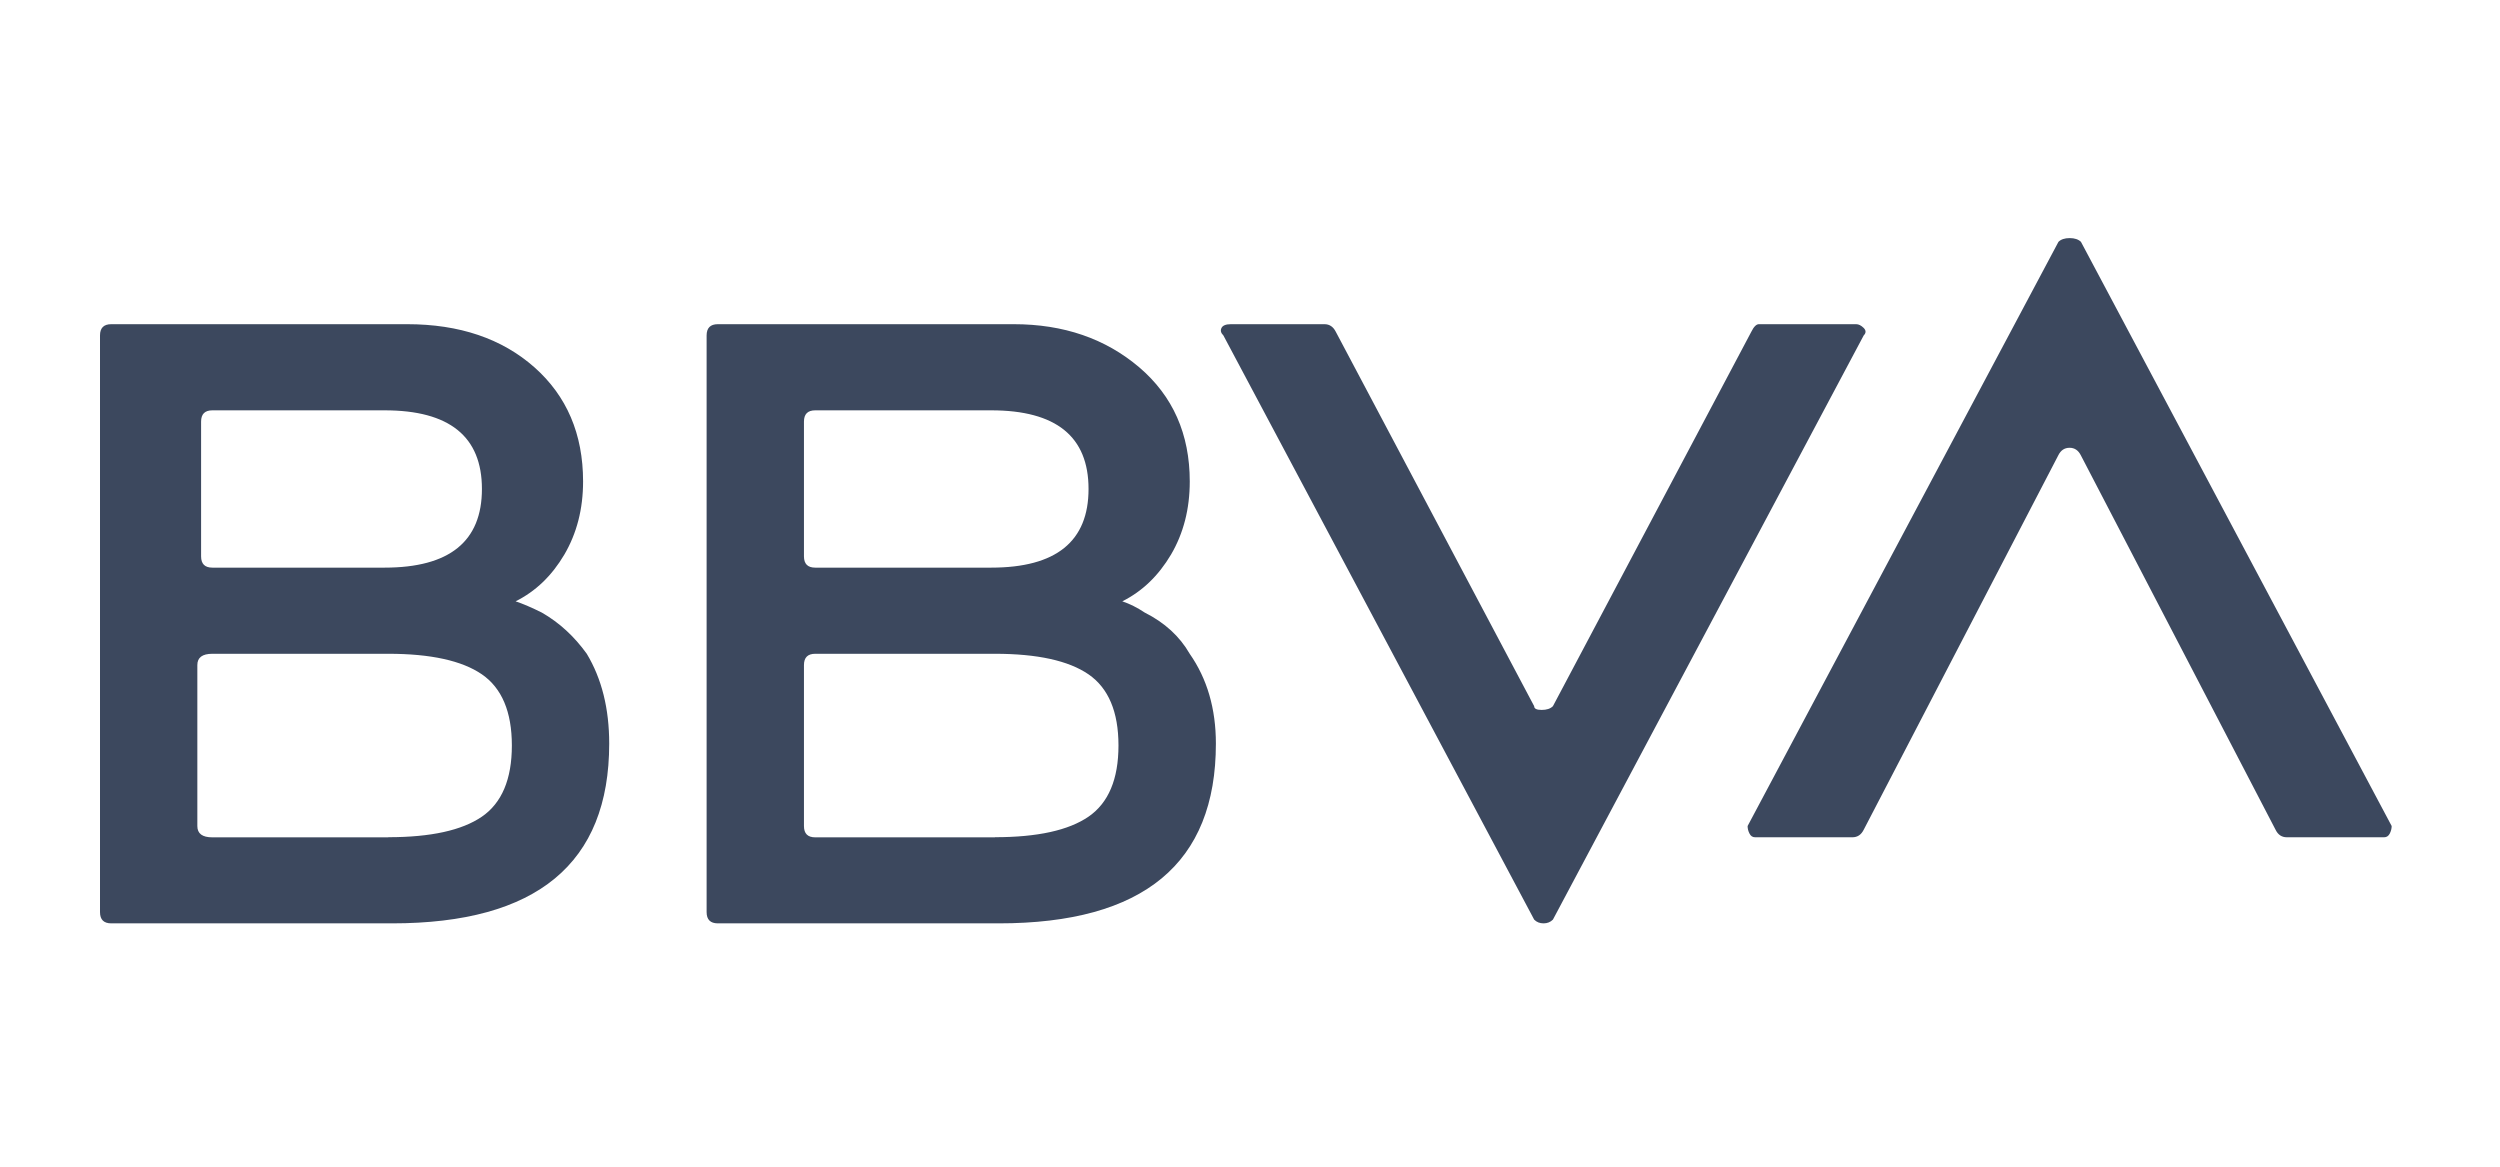 <svg width="240" height="112" viewBox="0 0 240 112" fill="none" xmlns="http://www.w3.org/2000/svg">
<g clip-path="url(#clip0_12_6342)">
<path d="M49.499 57.727C50.22 57.97 51.058 58.33 52.014 58.808C53.691 59.77 55.125 61.087 56.33 62.763C57.77 65.16 58.484 68.035 58.484 71.388C58.484 82.893 51.53 88.643 37.634 88.643H10.68C9.96 88.643 9.6 88.282 9.6 87.562V32.202C9.6 31.482 9.96 31.122 10.68 31.122H39.081C44.116 31.122 48.183 32.506 51.3 35.257C54.411 38.014 55.976 41.671 55.976 46.222C55.976 48.861 55.373 51.196 54.181 53.232C52.977 55.275 51.418 56.771 49.499 57.727ZM37.28 80.372C41.353 80.372 44.346 79.714 46.265 78.398C48.177 77.081 49.139 74.802 49.139 71.568C49.139 68.333 48.177 66.06 46.265 64.738C44.346 63.421 41.347 62.763 37.28 62.763H20.385C19.423 62.763 18.945 63.123 18.945 63.843V79.304C18.945 80.024 19.423 80.385 20.385 80.385H37.28V80.372ZM20.385 39.392C19.665 39.392 19.305 39.752 19.305 40.472V53.412C19.305 54.133 19.665 54.493 20.385 54.493H36.92C43.148 54.493 46.265 51.978 46.265 46.942C46.265 41.907 43.148 39.392 36.92 39.392H20.385ZM107.741 57.727C108.461 57.97 109.181 58.33 109.895 58.808C111.808 59.77 113.248 61.087 114.211 62.763C115.887 65.16 116.725 68.035 116.725 71.388C116.725 82.893 109.771 88.643 95.875 88.643H68.915C68.195 88.643 67.835 88.282 67.835 87.562V32.202C67.835 31.482 68.195 31.122 68.915 31.122H97.316C102.109 31.122 106.12 32.506 109.361 35.257C112.596 38.014 114.217 41.671 114.217 46.222C114.217 48.861 113.614 51.196 112.422 53.232C111.212 55.275 109.653 56.771 107.741 57.727ZM78.26 39.392C77.54 39.392 77.18 39.752 77.18 40.472V53.412C77.18 54.133 77.54 54.493 78.26 54.493H95.155C101.383 54.493 104.5 51.978 104.5 46.942C104.5 41.907 101.383 39.392 95.155 39.392H78.26ZM95.515 80.372C99.588 80.372 102.581 79.714 104.5 78.398C106.412 77.081 107.374 74.802 107.374 71.568C107.374 68.333 106.412 66.06 104.5 64.738C102.581 63.421 99.582 62.763 95.515 62.763H78.26C77.54 62.763 77.18 63.123 77.18 63.843V79.304C77.18 80.024 77.54 80.385 78.26 80.385H95.515V80.372ZM168.13 31.842C168.366 31.364 168.608 31.122 168.85 31.122H178.195C178.431 31.122 178.673 31.246 178.915 31.482C179.151 31.724 179.151 31.966 178.915 32.202L149.081 88.282C148.839 88.525 148.54 88.643 148.18 88.643C147.82 88.643 147.516 88.525 147.28 88.282L117.445 32.202C117.203 31.966 117.141 31.724 117.265 31.482C117.383 31.246 117.681 31.122 118.166 31.122H127.15C127.628 31.122 127.988 31.364 128.231 31.842L147.28 67.793C147.28 68.035 147.516 68.153 148 68.153C148.478 68.153 148.839 68.035 149.081 67.793L168.13 31.842ZM178.915 79.658C178.673 80.142 178.313 80.378 177.835 80.378H168.49C168.248 80.378 168.068 80.26 167.95 80.018C167.826 79.782 167.77 79.54 167.77 79.298L197.611 23.218C197.847 22.982 198.207 22.857 198.691 22.857C199.169 22.857 199.529 22.982 199.772 23.218L229.6 79.298C229.6 79.54 229.538 79.782 229.42 80.018C229.296 80.26 229.116 80.378 228.88 80.378H219.535C219.051 80.378 218.691 80.142 218.455 79.658L199.759 43.707C199.517 43.229 199.157 42.987 198.679 42.987C198.194 42.987 197.834 43.229 197.598 43.707L178.915 79.658Z" fill="#3C485E"/>
</g>
<defs>
<clipPath id="clip0_12_6342">
<rect width="220" height="65.785" fill="white" transform="translate(9.6 22.857)"/>
</clipPath>
</defs>
</svg>
